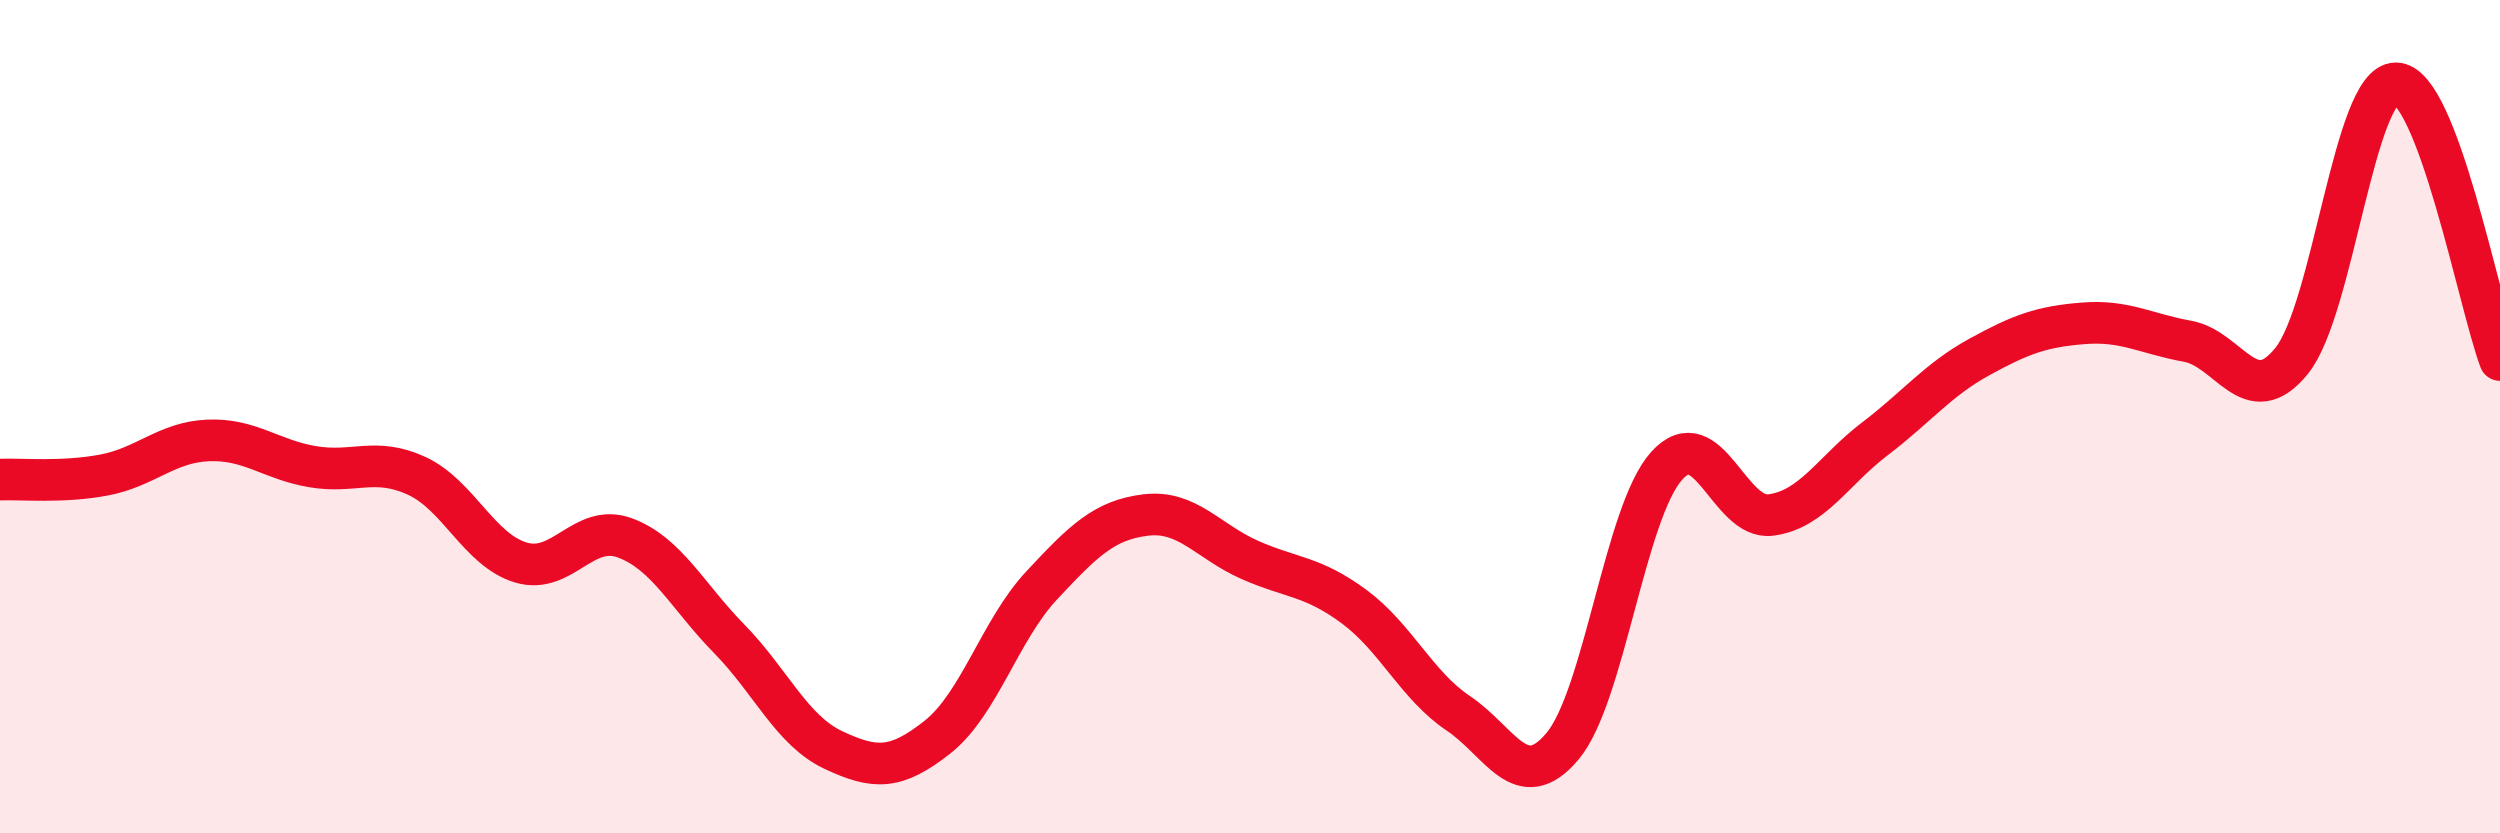 
    <svg width="60" height="20" viewBox="0 0 60 20" xmlns="http://www.w3.org/2000/svg">
      <path
        d="M 0,11.51 C 0.5,11.49 1.5,11.59 2.5,11.4 C 3.5,11.21 4,10.61 5,10.57 C 6,10.53 6.5,11.03 7.5,11.2 C 8.5,11.37 9,10.96 10,11.42 C 11,11.88 11.5,13.2 12.5,13.5 C 13.5,13.8 14,12.54 15,12.91 C 16,13.28 16.5,14.31 17.5,15.33 C 18.5,16.35 19,17.53 20,18 C 21,18.47 21.5,18.48 22.5,17.69 C 23.5,16.9 24,15.12 25,14.05 C 26,12.98 26.5,12.48 27.5,12.36 C 28.5,12.24 29,13 30,13.44 C 31,13.88 31.5,13.82 32.5,14.56 C 33.5,15.3 34,16.45 35,17.12 C 36,17.79 36.5,19.1 37.5,17.91 C 38.5,16.72 39,12.29 40,11.18 C 41,10.07 41.5,12.49 42.5,12.36 C 43.5,12.23 44,11.29 45,10.53 C 46,9.77 46.5,9.12 47.5,8.57 C 48.5,8.02 49,7.84 50,7.76 C 51,7.68 51.5,8.01 52.5,8.19 C 53.5,8.37 54,9.9 55,8.66 C 56,7.42 56.5,2 57.5,2 C 58.5,2 59.5,7.31 60,8.64L60 20L0 20Z"
        fill="#EB0A25"
        opacity="0.1"
        stroke-linecap="round"
        stroke-linejoin="round"
      />
      <path
        d="M 0,11.51 C 0.5,11.49 1.5,11.59 2.5,11.4 C 3.5,11.21 4,10.61 5,10.57 C 6,10.53 6.5,11.03 7.5,11.2 C 8.5,11.37 9,10.96 10,11.42 C 11,11.88 11.5,13.2 12.5,13.5 C 13.5,13.8 14,12.54 15,12.91 C 16,13.28 16.5,14.31 17.5,15.33 C 18.5,16.35 19,17.53 20,18 C 21,18.47 21.5,18.48 22.5,17.69 C 23.5,16.9 24,15.12 25,14.05 C 26,12.98 26.5,12.48 27.5,12.36 C 28.5,12.24 29,13 30,13.44 C 31,13.88 31.5,13.82 32.5,14.56 C 33.5,15.3 34,16.45 35,17.12 C 36,17.79 36.5,19.1 37.5,17.91 C 38.5,16.72 39,12.29 40,11.18 C 41,10.07 41.5,12.49 42.5,12.36 C 43.5,12.23 44,11.29 45,10.53 C 46,9.77 46.5,9.12 47.5,8.57 C 48.5,8.02 49,7.84 50,7.76 C 51,7.68 51.5,8.01 52.5,8.19 C 53.5,8.37 54,9.9 55,8.66 C 56,7.42 56.5,2 57.5,2 C 58.5,2 59.5,7.31 60,8.64"
        stroke="#EB0A25"
        stroke-width="1"
        fill="none"
        stroke-linecap="round"
        stroke-linejoin="round"
      />
    </svg>
  